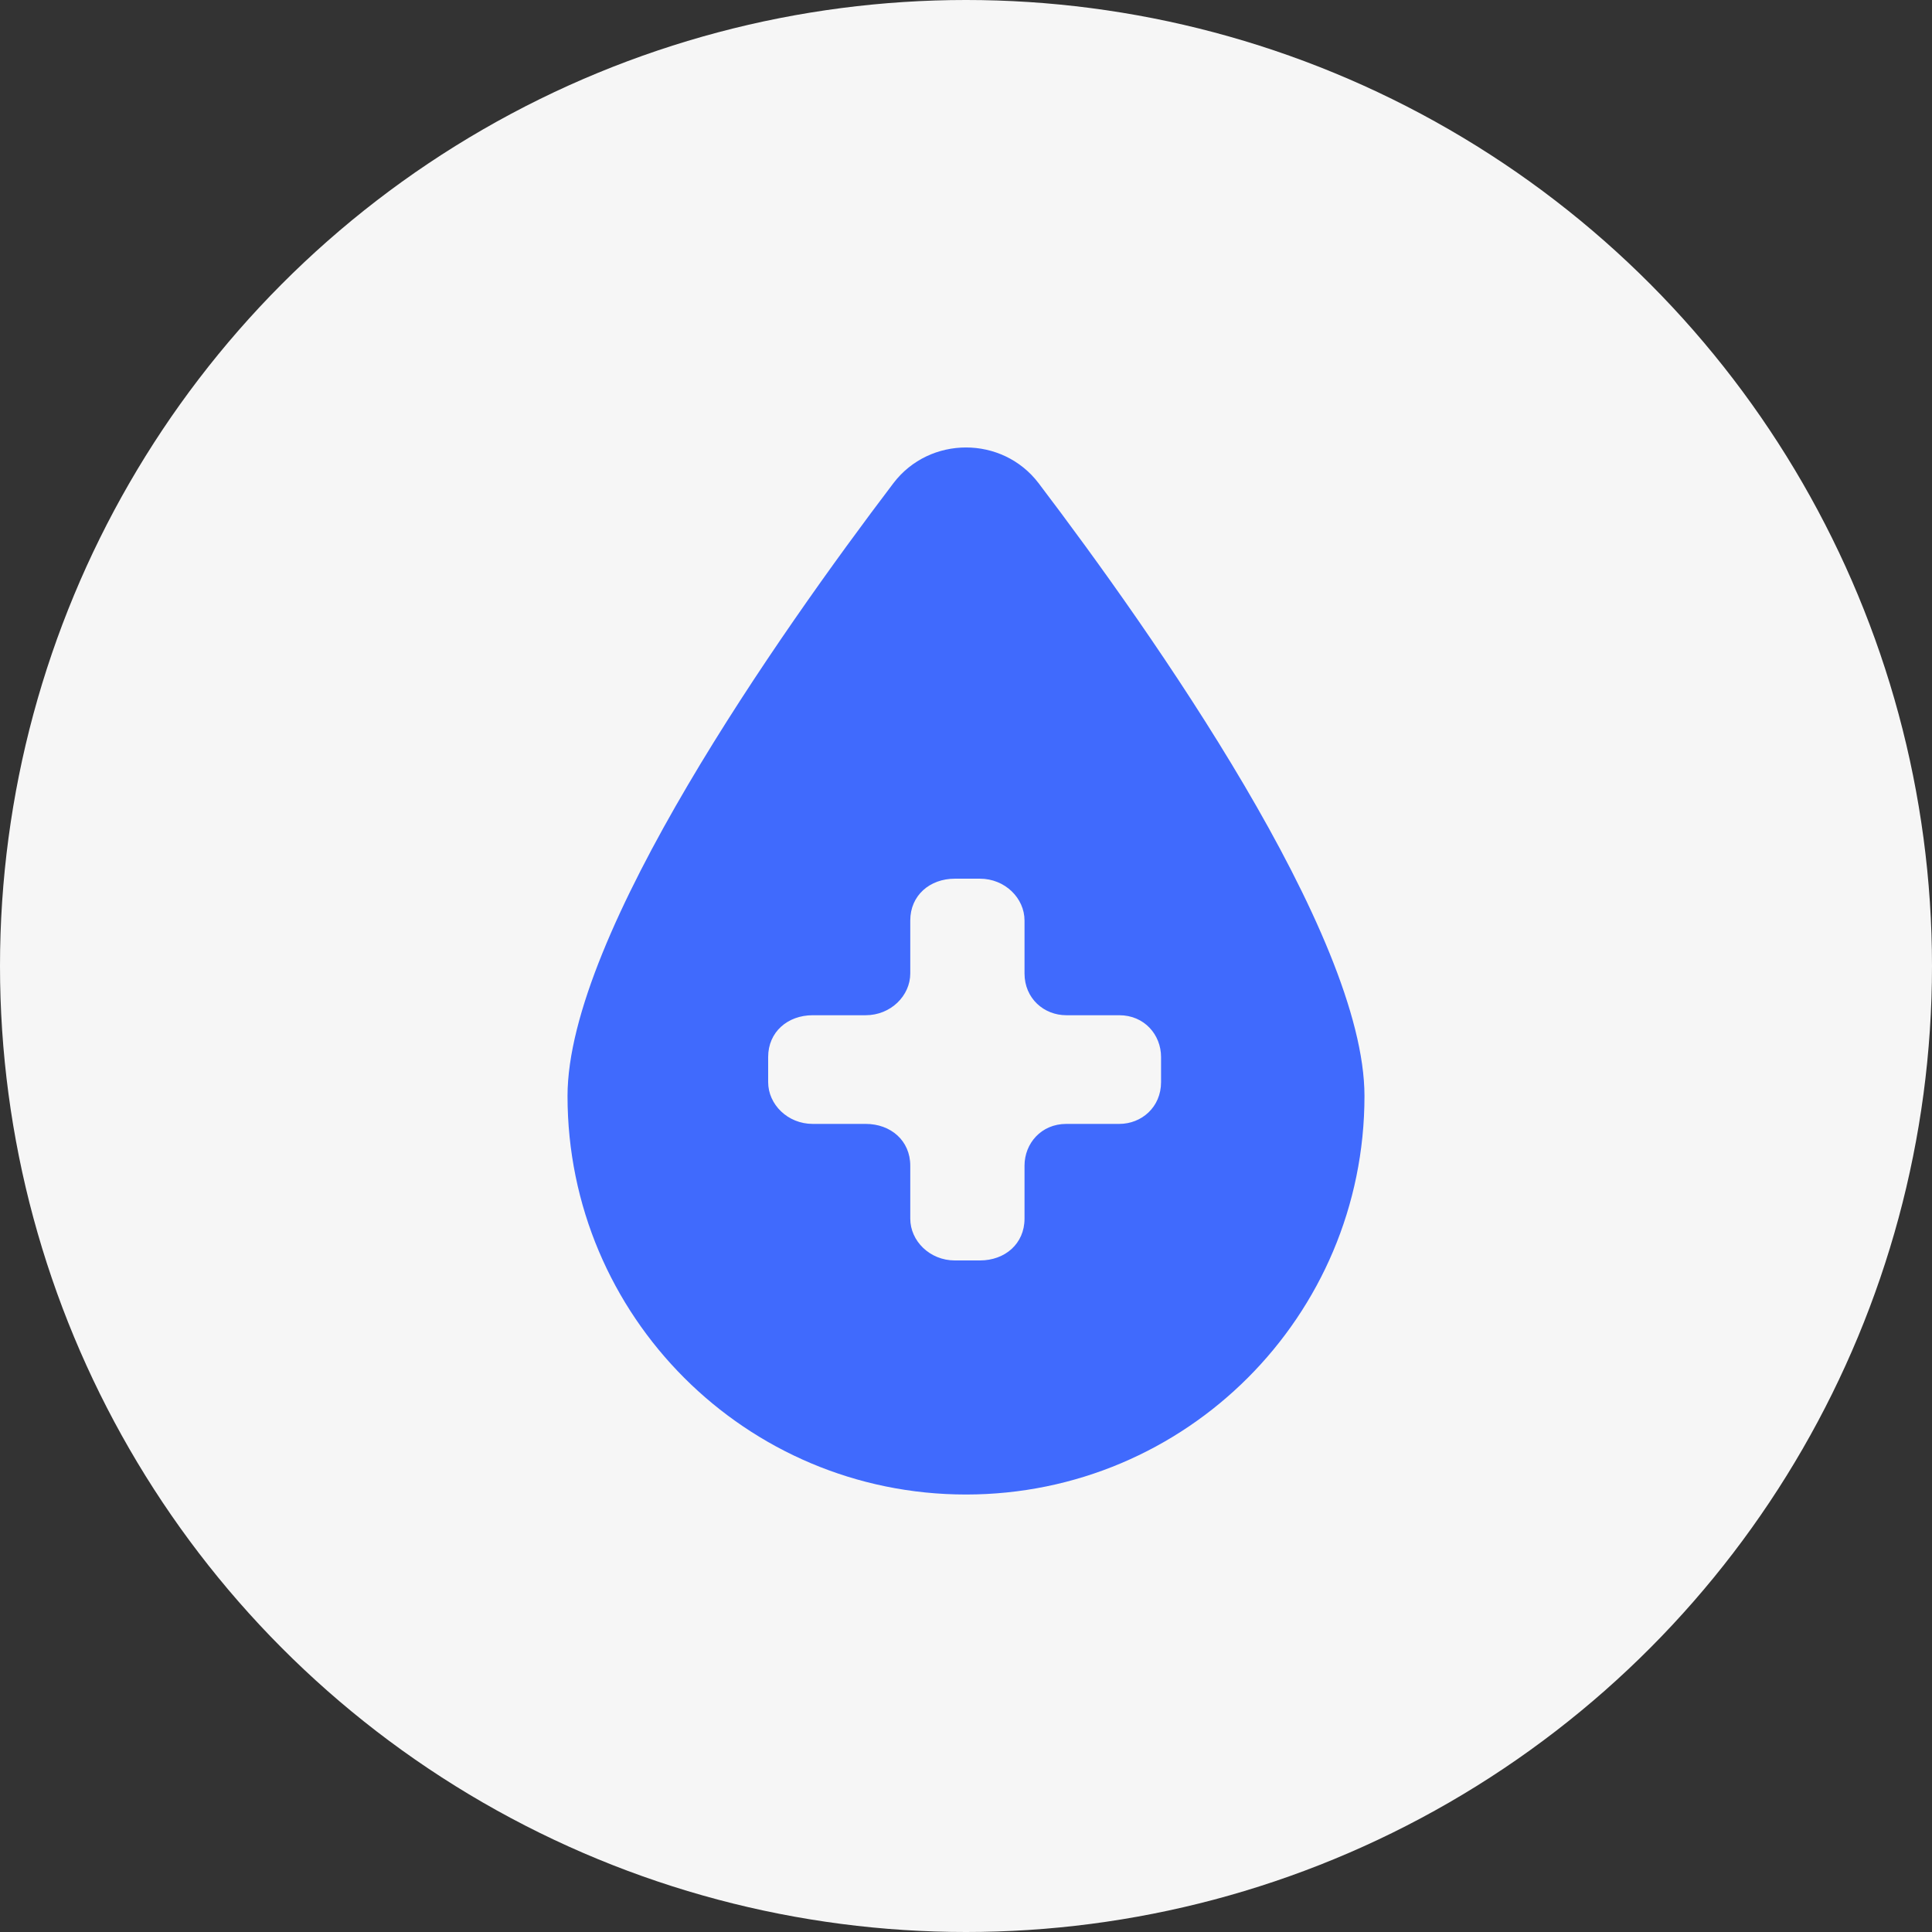 <?xml version="1.0" encoding="UTF-8"?> <svg xmlns="http://www.w3.org/2000/svg" width="52" height="52" viewBox="0 0 52 52" fill="none"><rect x="0" y="0" width="52" height="52" fill="#333333" stroke="none"/> <circle cx="26" cy="26" r="26" fill="#F6F6F6"></circle> <path d="M27.95 13C26.975 11.725 25.025 11.725 24.05 13C20.975 17.05 15.275 25.15 15.275 29.5C15.275 35.425 20.075 40.225 26 40.225C31.925 40.225 36.725 35.425 36.725 29.5C36.725 25.15 31.025 17.05 27.95 13ZM31.25 29.125C31.25 29.8 30.725 30.25 30.125 30.25H28.7C28.025 30.25 27.575 30.775 27.575 31.375V32.8C27.575 33.475 27.05 33.925 26.375 33.925H25.7C25.025 33.925 24.5 33.4 24.5 32.8V31.375C24.5 30.7 23.975 30.25 23.3 30.25H21.875C21.2 30.25 20.675 29.725 20.675 29.125V28.45C20.675 27.775 21.2 27.325 21.875 27.325H23.3C23.975 27.325 24.5 26.8 24.5 26.2V24.775C24.5 24.1 25.025 23.65 25.7 23.65H26.375C27.05 23.65 27.575 24.175 27.575 24.775V26.2C27.575 26.875 28.1 27.325 28.7 27.325H30.125C30.8 27.325 31.25 27.85 31.25 28.45V29.125Z" fill="#406AFD"></path> </svg> 